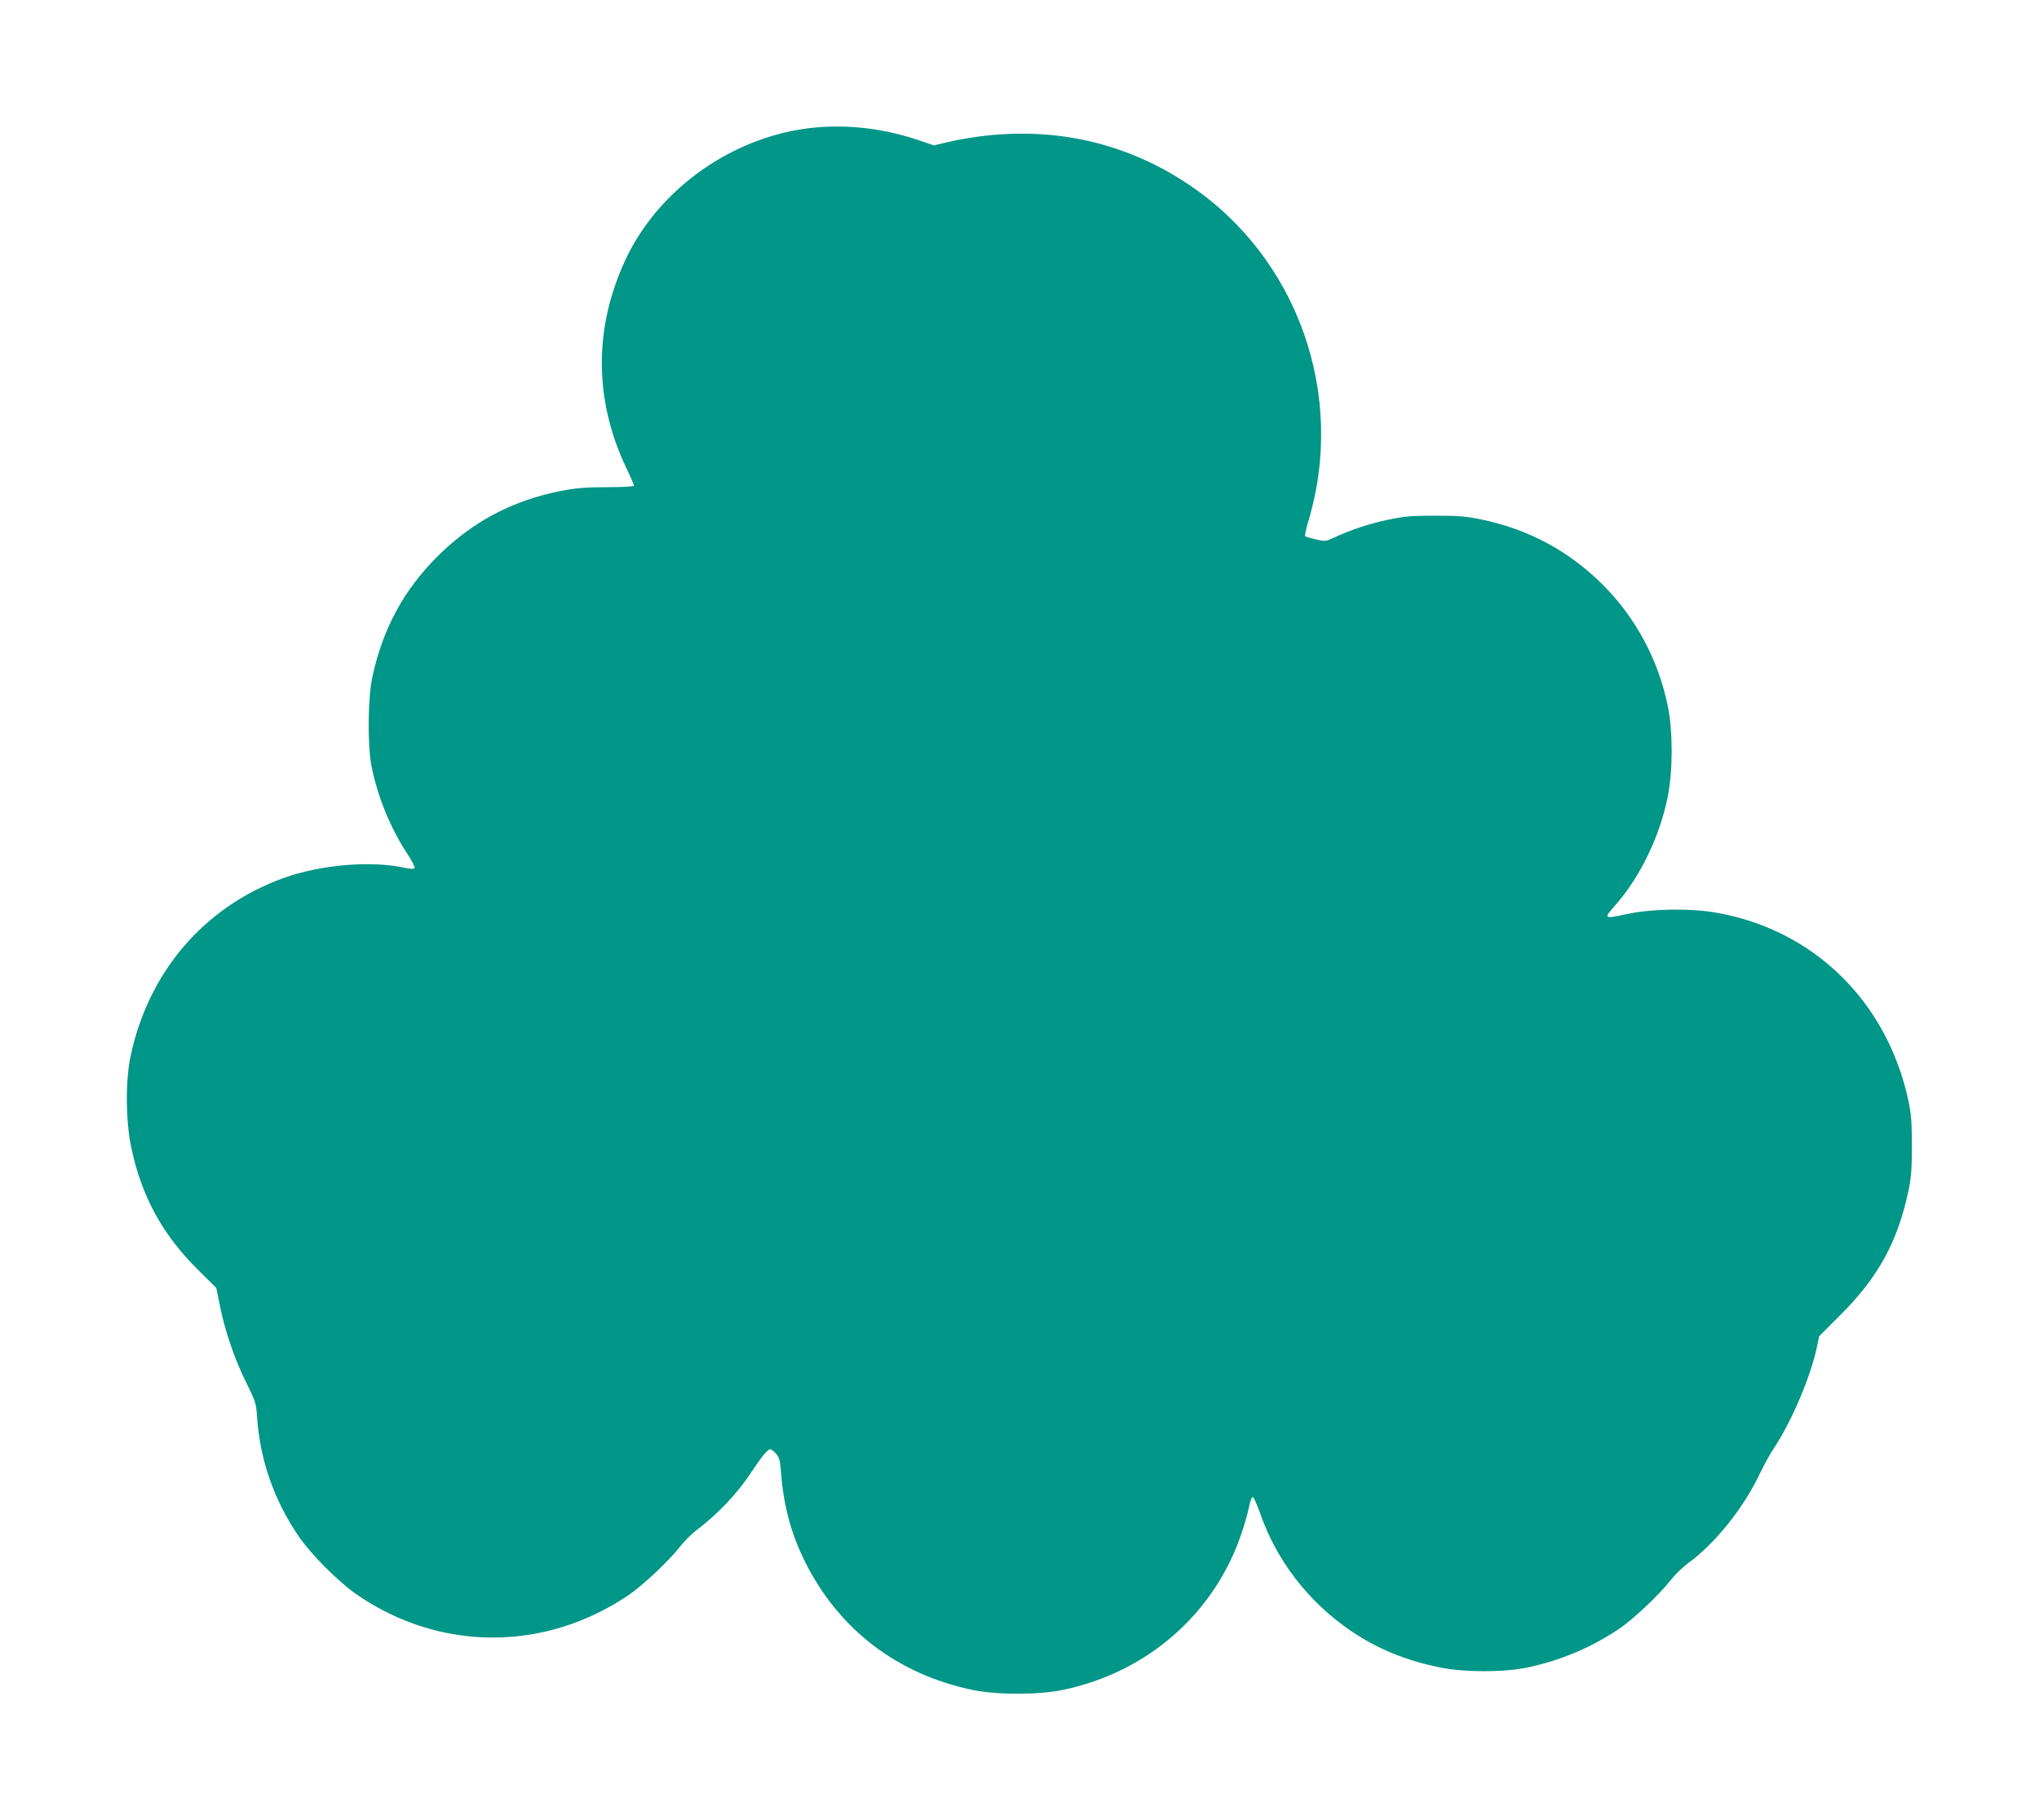 <?xml version="1.0" standalone="no"?>
<!DOCTYPE svg PUBLIC "-//W3C//DTD SVG 20010904//EN"
 "http://www.w3.org/TR/2001/REC-SVG-20010904/DTD/svg10.dtd">
<svg version="1.0" xmlns="http://www.w3.org/2000/svg"
 width="1280pt" height="1143pt" viewBox="0 0 1280 1143"
 preserveAspectRatio="xMidYMid meet">
<g transform="translate(0,1143) scale(0.1,-0.1)"
fill="#009688" stroke="none">
<path d="M5125 10630 c-507 -44 -989 -378 -1200 -834 -198 -428 -196 -878 6
-1303 27 -56 49 -107 49 -112 0 -6 -64 -10 -167 -10 -129 0 -193 -5 -278 -21
-312 -59 -569 -194 -790 -415 -211 -211 -341 -451 -407 -753 -29 -133 -32
-433 -5 -567 40 -194 117 -383 227 -551 29 -44 47 -81 42 -86 -5 -5 -29 -4
-56 2 -213 48 -533 21 -766 -63 -499 -181 -849 -589 -961 -1122 -32 -153 -30
-407 5 -570 64 -306 196 -547 417 -766 l117 -116 25 -124 c33 -158 92 -329
166 -477 55 -111 59 -122 65 -212 18 -267 107 -521 260 -745 78 -115 256 -293
371 -371 519 -354 1172 -355 1696 -3 92 62 259 218 329 309 23 30 66 73 94 95
142 108 266 238 353 372 62 94 102 143 118 143 7 0 24 -13 38 -29 20 -25 25
-44 31 -128 15 -196 64 -378 149 -548 212 -426 581 -708 1052 -806 156 -32
412 -32 567 0 530 110 951 478 1121 981 20 58 41 133 48 168 6 34 17 62 23 62
6 0 26 -44 45 -98 105 -302 302 -558 571 -742 170 -115 347 -187 565 -231 151
-30 395 -30 540 0 210 44 402 125 577 242 92 62 254 215 329 311 24 31 73 78
108 104 166 121 344 343 444 552 28 59 72 139 98 177 105 158 226 443 264 623
l15 72 133 133 c238 237 360 460 428 782 17 81 21 135 21 280 0 145 -4 199
-21 280 -133 626 -596 1079 -1211 1185 -161 28 -400 24 -554 -9 -150 -32 -152
-31 -75 56 156 177 280 434 329 684 32 162 32 408 0 564 -59 291 -201 556
-408 763 -213 212 -461 346 -757 409 -102 21 -146 25 -295 25 -149 0 -193 -4
-295 -25 -120 -25 -229 -62 -337 -111 -55 -26 -58 -26 -118 -13 -33 8 -64 17
-67 21 -3 3 6 45 20 93 239 793 -66 1655 -749 2113 -450 303 -980 393 -1535
263 l-66 -16 -109 37 c-207 68 -420 94 -629 76z"/>
</g>
</svg>
